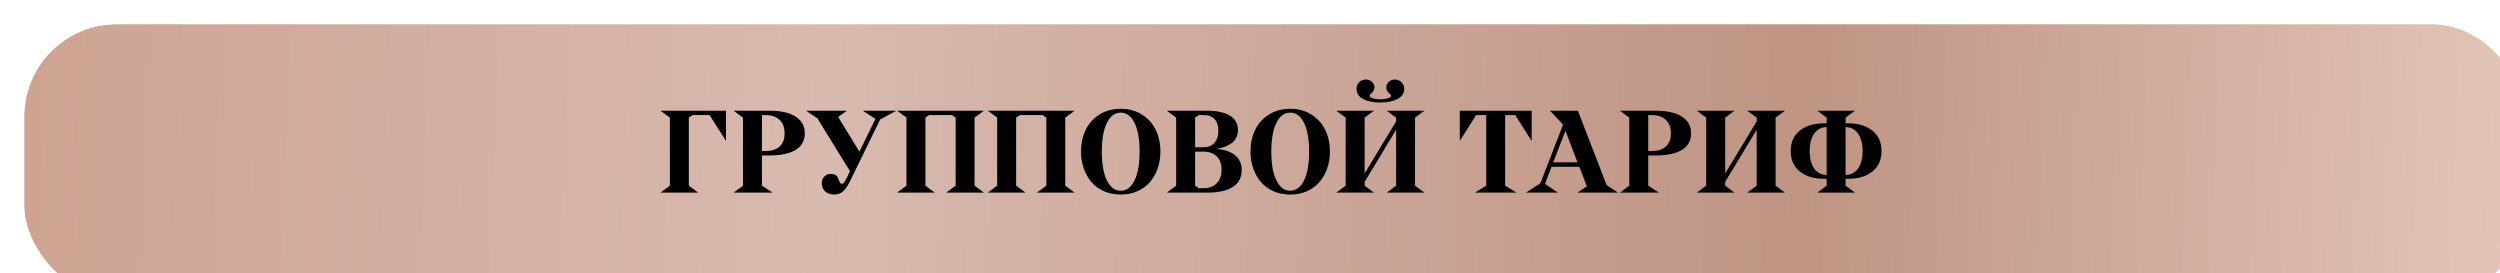 <?xml version="1.0" encoding="UTF-8"?> <svg xmlns="http://www.w3.org/2000/svg" width="476" height="52" viewBox="0 0 476 52" fill="none"><g filter="url(#filter0_bi_190_433)"><rect width="476" height="52" rx="17.533" fill="url(#paint0_linear_190_433)"></rect><rect x="0.292" y="0.292" width="475.416" height="51.416" rx="17.241" stroke="url(#paint1_linear_190_433)" stroke-width="0.584"></rect><path d="M126.477 17.715V30.676L128.27 32H121.074L122.867 30.676V17.715L121.074 16.402H133.555V22.156L130.426 17.234H127.191L126.477 17.715ZM142.438 32H134.996L136.789 30.676V17.715L134.996 16.402H141.828C143.18 16.402 144.348 16.551 145.332 16.848C146.324 17.145 147.109 17.621 147.688 18.277C148.266 18.926 148.555 19.738 148.555 20.715C148.555 21.449 148.391 22.09 148.062 22.637C147.742 23.184 147.277 23.621 146.668 23.949C146.066 24.277 145.363 24.523 144.559 24.688C143.754 24.844 142.844 24.922 141.828 24.922H140.398V30.676L142.438 32ZM140.398 17.234V24.078H141.113C142.23 24.078 143.109 23.797 143.75 23.234C144.391 22.664 144.711 21.824 144.711 20.715C144.711 19.598 144.387 18.738 143.738 18.137C143.09 17.535 142.215 17.234 141.113 17.234H140.398ZM165.992 16.402L162.898 18.078L157.168 29.82C156.715 30.727 156.27 31.379 155.832 31.777C155.402 32.168 154.832 32.363 154.121 32.363C153.418 32.363 152.852 32.16 152.422 31.754C152 31.348 151.789 30.836 151.789 30.219C151.789 29.688 151.957 29.258 152.293 28.93C152.637 28.594 153.035 28.426 153.488 28.426C153.848 28.426 154.141 28.492 154.367 28.625C154.594 28.75 154.75 28.906 154.836 29.094C154.93 29.281 155.004 29.469 155.059 29.656C155.121 29.844 155.195 30.004 155.281 30.137C155.367 30.262 155.484 30.324 155.633 30.324C155.883 30.324 156.16 29.996 156.465 29.34L157.168 27.922L150.945 17.844L148.789 16.402H156.594L154.906 17.598L158.961 24.195L162.008 17.961L159.594 16.402H165.992ZM182.68 16.402L180.875 17.715V30.676L182.68 32H175.473L177.277 30.676V17.715L176.562 17.234H172.238L171.523 17.715V30.676L173.316 32H166.121L167.914 30.676V17.715L166.121 16.402H182.68ZM199.953 16.402L198.148 17.715V30.676L199.953 32H192.746L194.551 30.676V17.715L193.836 17.234H189.512L188.797 17.715V30.676L190.59 32H183.395L185.188 30.676V17.715L183.395 16.402H199.953ZM206.082 18.711C205.434 20.008 205.109 21.836 205.109 24.195C205.109 26.555 205.434 28.387 206.082 29.691C206.73 30.988 207.605 31.637 208.707 31.637C209.809 31.637 210.684 30.988 211.332 29.691C211.98 28.387 212.305 26.555 212.305 24.195C212.305 21.836 211.98 20.008 211.332 18.711C210.684 17.414 209.809 16.766 208.707 16.766C207.605 16.766 206.73 17.414 206.082 18.711ZM201.148 24.195C201.148 22.672 201.438 21.301 202.016 20.082C202.602 18.863 203.473 17.887 204.629 17.152C205.793 16.41 207.152 16.039 208.707 16.039C210.262 16.039 211.617 16.41 212.773 17.152C213.938 17.887 214.809 18.863 215.387 20.082C215.973 21.301 216.266 22.672 216.266 24.195C216.266 25.328 216.094 26.391 215.75 27.383C215.406 28.367 214.918 29.23 214.285 29.973C213.66 30.715 212.867 31.301 211.906 31.73C210.945 32.152 209.879 32.363 208.707 32.363C207.535 32.363 206.469 32.152 205.508 31.73C204.547 31.301 203.75 30.715 203.117 29.973C202.492 29.23 202.008 28.367 201.664 27.383C201.32 26.391 201.148 25.328 201.148 24.195ZM217.473 32L219.266 30.676V17.715L217.473 16.402H225.148C226.977 16.402 228.414 16.707 229.461 17.316C230.508 17.918 231.031 18.852 231.031 20.117C231.031 20.695 230.898 21.211 230.633 21.664C230.367 22.117 230.047 22.461 229.672 22.695C229.297 22.93 228.922 23.121 228.547 23.27C228.172 23.41 227.852 23.5 227.586 23.539L227.188 23.598V23.715C227.25 23.715 227.336 23.719 227.445 23.727C227.555 23.734 227.766 23.77 228.078 23.832C228.398 23.887 228.699 23.965 228.98 24.066C229.27 24.16 229.59 24.309 229.941 24.512C230.293 24.707 230.594 24.938 230.844 25.203C231.102 25.469 231.316 25.816 231.488 26.246C231.66 26.676 231.746 27.152 231.746 27.676C231.746 29.137 231.176 30.223 230.035 30.934C228.902 31.645 227.312 32 225.266 32H217.473ZM224.434 24.195H222.875V30.676L223.59 31.156H224.434C225.512 31.156 226.359 30.848 226.977 30.23C227.602 29.605 227.914 28.754 227.914 27.676C227.914 26.551 227.605 25.691 226.988 25.098C226.379 24.496 225.527 24.195 224.434 24.195ZM222.875 17.715V23.363H224.434C225.363 23.363 226.074 23.078 226.566 22.508C227.059 21.93 227.305 21.172 227.305 20.234C227.305 19.266 227.062 18.523 226.578 18.008C226.102 17.492 225.387 17.234 224.434 17.234H223.59L222.875 17.715ZM238.355 18.711C237.707 20.008 237.383 21.836 237.383 24.195C237.383 26.555 237.707 28.387 238.355 29.691C239.004 30.988 239.879 31.637 240.98 31.637C242.082 31.637 242.957 30.988 243.605 29.691C244.254 28.387 244.578 26.555 244.578 24.195C244.578 21.836 244.254 20.008 243.605 18.711C242.957 17.414 242.082 16.766 240.98 16.766C239.879 16.766 239.004 17.414 238.355 18.711ZM233.422 24.195C233.422 22.672 233.711 21.301 234.289 20.082C234.875 18.863 235.746 17.887 236.902 17.152C238.066 16.41 239.426 16.039 240.98 16.039C242.535 16.039 243.891 16.41 245.047 17.152C246.211 17.887 247.082 18.863 247.66 20.082C248.246 21.301 248.539 22.672 248.539 24.195C248.539 25.328 248.367 26.391 248.023 27.383C247.68 28.367 247.191 29.23 246.559 29.973C245.934 30.715 245.141 31.301 244.18 31.73C243.219 32.152 242.152 32.363 240.98 32.363C239.809 32.363 238.742 32.152 237.781 31.73C236.82 31.301 236.023 30.715 235.391 29.973C234.766 29.23 234.281 28.367 233.938 27.383C233.594 26.391 233.422 25.328 233.422 24.195ZM255.148 29.961V30.676L256.941 32H249.746L251.539 30.676V17.715L249.746 16.402H256.941L255.148 17.715V28.355L261.148 18.441V17.715L259.344 16.402H266.539L264.746 17.715V30.676L266.539 32H259.344L261.148 30.676V20.023L255.148 29.961ZM261.418 14.176C260.574 14.621 259.484 14.844 258.148 14.844C256.812 14.844 255.719 14.621 254.867 14.176C254.023 13.73 253.602 13.086 253.602 12.242C253.602 11.711 253.773 11.285 254.117 10.965C254.469 10.637 254.883 10.473 255.359 10.473C255.867 10.473 256.27 10.621 256.566 10.918C256.863 11.215 257.012 11.547 257.012 11.914C257.012 12.172 256.957 12.402 256.848 12.605C256.746 12.801 256.633 12.945 256.508 13.039C256.391 13.125 256.289 13.219 256.203 13.32C256.117 13.422 256.09 13.52 256.121 13.613C256.176 13.801 256.41 13.953 256.824 14.07C257.246 14.18 257.688 14.234 258.148 14.234C258.609 14.234 259.047 14.18 259.461 14.07C259.875 13.953 260.109 13.801 260.164 13.613C260.195 13.52 260.168 13.422 260.082 13.32C259.996 13.219 259.891 13.125 259.766 13.039C259.648 12.945 259.535 12.801 259.426 12.605C259.324 12.402 259.273 12.172 259.273 11.914C259.273 11.547 259.422 11.215 259.719 10.918C260.016 10.621 260.418 10.473 260.926 10.473C261.402 10.473 261.812 10.637 262.156 10.965C262.508 11.285 262.684 11.711 262.684 12.242C262.684 13.086 262.262 13.73 261.418 14.176ZM286.953 16.402V22.156L283.824 17.234H281.902V30.676L284.07 32H276.148L278.305 30.676V17.234H276.383L273.266 22.156V16.402H286.953ZM285.875 32L288.629 30.195L292.93 19.039L290.434 16.402H295.754L301.227 30.559L303.395 32H295.66L297.465 30.805L296.023 27.078H290.738L289.496 30.324L291.945 32H285.875ZM293.387 20.234L291.055 26.234H295.684L293.387 20.234ZM311.188 32H303.746L305.539 30.676V17.715L303.746 16.402H310.578C311.93 16.402 313.098 16.551 314.082 16.848C315.074 17.145 315.859 17.621 316.438 18.277C317.016 18.926 317.305 19.738 317.305 20.715C317.305 21.449 317.141 22.09 316.812 22.637C316.492 23.184 316.027 23.621 315.418 23.949C314.816 24.277 314.113 24.523 313.309 24.688C312.504 24.844 311.594 24.922 310.578 24.922H309.148V30.676L311.188 32ZM309.148 17.234V24.078H309.863C310.98 24.078 311.859 23.797 312.5 23.234C313.141 22.664 313.461 21.824 313.461 20.715C313.461 19.598 313.137 18.738 312.488 18.137C311.84 17.535 310.965 17.234 309.863 17.234H309.148ZM323.797 29.961V30.676L325.59 32H318.395L320.188 30.676V17.715L318.395 16.402H325.59L323.797 17.715V28.355L329.797 18.441V17.715L327.992 16.402H335.188L333.395 17.715V30.676L335.188 32H327.992L329.797 30.676V20.023L323.797 29.961ZM348.523 16.402L346.719 17.715V18.805H347.199C349.145 18.805 350.691 19.27 351.84 20.199C352.988 21.121 353.562 22.414 353.562 24.078C353.562 25.742 352.988 27.039 351.84 27.969C350.691 28.898 349.145 29.363 347.199 29.363H346.719V30.676L348.523 32H341.328L343.121 30.676V29.363H342.641C340.695 29.363 339.148 28.898 338 27.969C336.852 27.039 336.277 25.742 336.277 24.078C336.277 22.414 336.852 21.121 338 20.199C339.148 19.27 340.695 18.805 342.641 18.805H343.121V17.715L341.328 16.402H348.523ZM349.074 27.43C349.668 26.617 349.965 25.5 349.965 24.078C349.965 22.656 349.668 21.543 349.074 20.738C348.48 19.926 347.695 19.52 346.719 19.52V28.637C347.695 28.637 348.48 28.234 349.074 27.43ZM340.766 20.738C340.18 21.543 339.887 22.656 339.887 24.078C339.887 25.5 340.18 26.617 340.766 27.43C341.359 28.234 342.145 28.637 343.121 28.637V19.52C342.145 19.52 341.359 19.926 340.766 20.738Z" fill="black"></path></g><defs><filter id="filter0_bi_190_433" x="-17.533" y="-17.533" width="511.067" height="87.067" filterUnits="userSpaceOnUse" color-interpolation-filters="sRGB"><feFlood flood-opacity="0" result="BackgroundImageFix"></feFlood><feGaussianBlur in="BackgroundImageFix" stdDeviation="8.767"></feGaussianBlur><feComposite in2="SourceAlpha" operator="in" result="effect1_backgroundBlur_190_433"></feComposite><feBlend mode="normal" in="SourceGraphic" in2="effect1_backgroundBlur_190_433" result="shape"></feBlend><feColorMatrix in="SourceAlpha" type="matrix" values="0 0 0 0 0 0 0 0 0 0 0 0 0 0 0 0 0 0 127 0" result="hardAlpha"></feColorMatrix><feOffset dx="4.676" dy="4.676"></feOffset><feGaussianBlur stdDeviation="7.598"></feGaussianBlur><feComposite in2="hardAlpha" operator="arithmetic" k2="-1" k3="1"></feComposite><feColorMatrix type="matrix" values="0 0 0 0 0.643 0 0 0 0 0.643 0 0 0 0 0.643 0 0 0 0.25 0"></feColorMatrix><feBlend mode="normal" in2="shape" result="effect2_innerShadow_190_433"></feBlend></filter><linearGradient id="paint0_linear_190_433" x1="476" y1="26" x2="0.852" y2="5.878" gradientUnits="userSpaceOnUse"><stop stop-color="#E3C6B8"></stop><stop offset="0.288" stop-color="#BF9483"></stop><stop offset="0.68" stop-color="#D8BAAF"></stop><stop offset="1" stop-color="#CEA392"></stop></linearGradient><linearGradient id="paint1_linear_190_433" x1="476" y1="26" x2="0.852" y2="5.878" gradientUnits="userSpaceOnUse"><stop stop-color="#E3C6B8"></stop><stop offset="0.288" stop-color="#BF9483"></stop><stop offset="0.68" stop-color="#D8BAAF"></stop><stop offset="1" stop-color="#CEA392"></stop></linearGradient></defs></svg> 